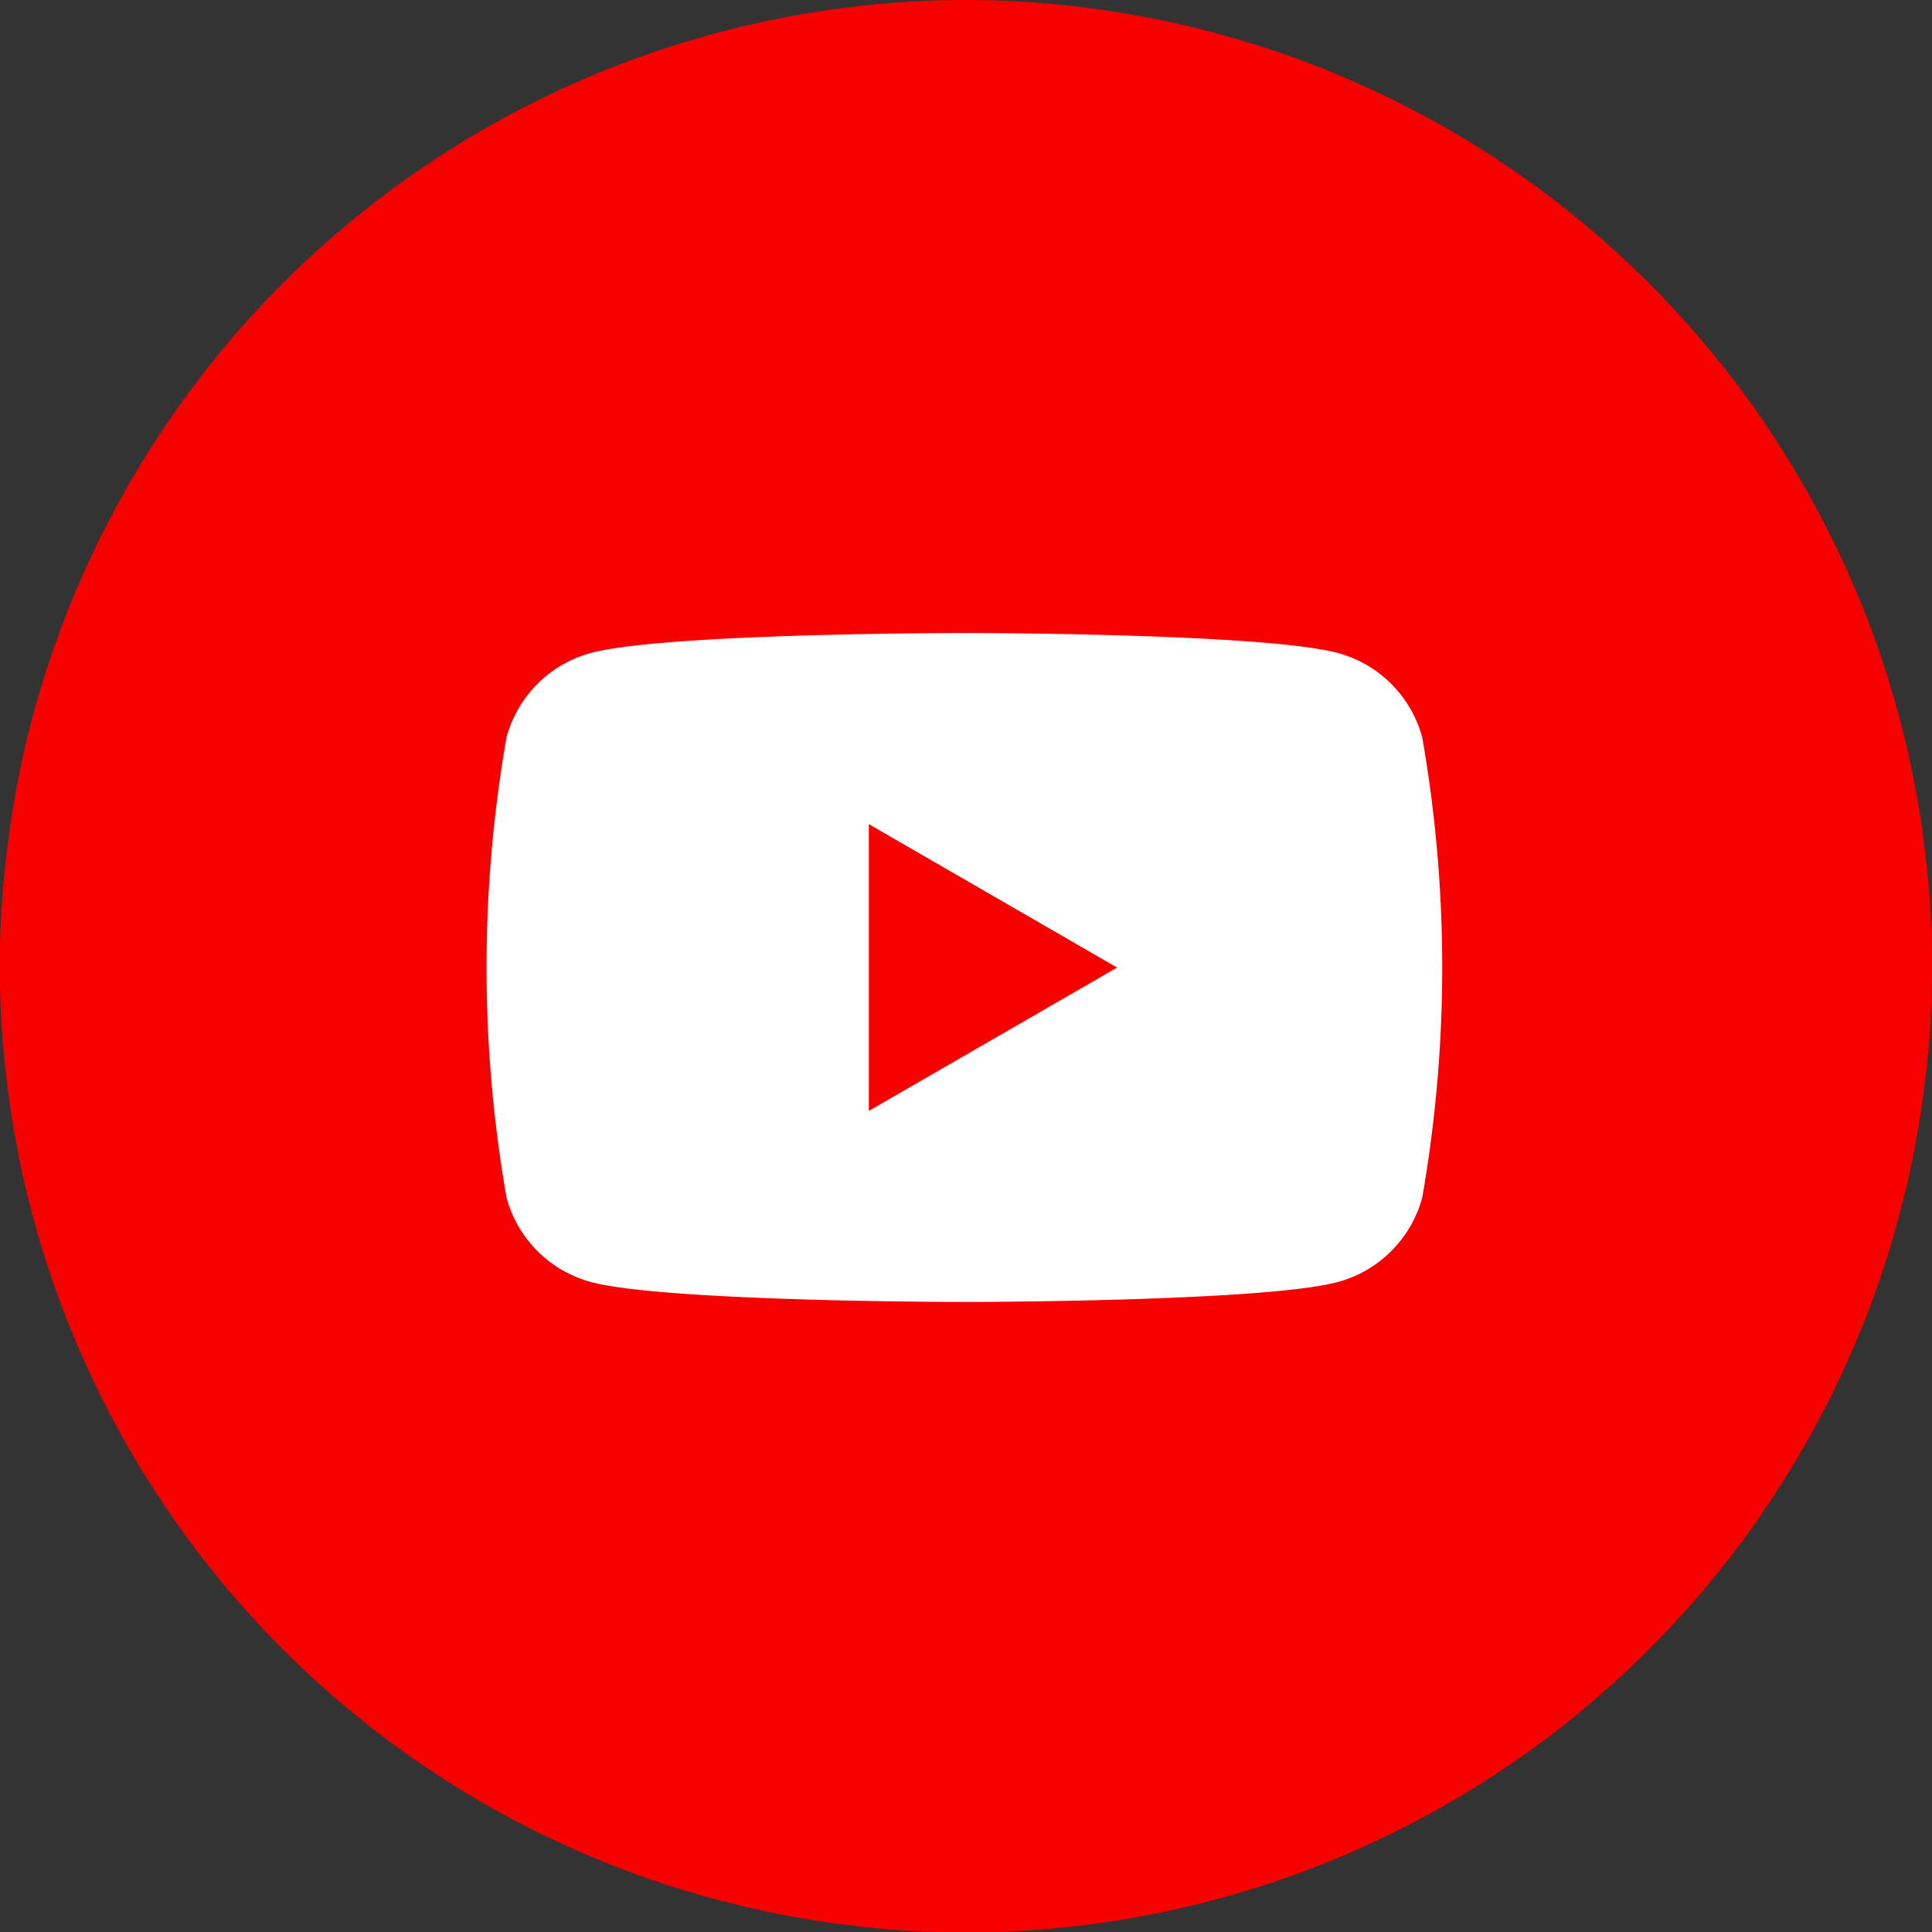 <svg xmlns="http://www.w3.org/2000/svg" xmlns:xlink="http://www.w3.org/1999/xlink" width="40.039" height="40.04" viewBox="0 0 40.039 40.04">
  <rect x="0" y="0" width="40.039" height="40.04" fill="#333333" stroke="none"/>
  <defs>
    <clipPath id="clip-path">
      <rect id="長方形_29" data-name="長方形 29" width="19.805" height="13.864" fill="none"/>
    </clipPath>
  </defs>
  <g id="グループ_856" data-name="グループ 856" transform="translate(0 -0.001)">
    <path id="パス_1050" data-name="パス 1050" d="M1147.016,7251.5q.984,0,1.963.1t1.943.289q.962.193,1.905.479a19.161,19.161,0,0,1,1.848.662q.909.377,1.776.84t1.685,1.009q.818.546,1.578,1.171t1.456,1.319c.464.463.9.95,1.319,1.456s.806,1.033,1.17,1.579.7,1.106,1.01,1.685.589,1.171.84,1.776.472,1.222.662,1.848.35,1.262.478,1.906a19.511,19.511,0,0,1,.288,1.943c.064.653.1,1.309.1,1.963s-.032,1.311-.1,1.964-.16,1.3-.288,1.943-.288,1.277-.478,1.906a19.286,19.286,0,0,1-.662,1.848q-.376.909-.84,1.775t-1.01,1.685q-.546.82-1.17,1.579c-.416.506-.856.993-1.319,1.456s-.949.9-1.456,1.32-1.033.806-1.578,1.17-1.107.7-1.685,1.01-1.17.589-1.776.84-1.221.472-1.848.662a19.55,19.55,0,0,1-1.905.477q-.965.193-1.943.29t-1.963.1q-.984,0-1.964-.1t-1.943-.29q-.962-.192-1.906-.477a19.332,19.332,0,0,1-1.85-.662q-.908-.376-1.776-.84t-1.685-1.01q-.818-.546-1.578-1.17t-1.456-1.32q-.7-.7-1.319-1.456a20.117,20.117,0,0,1-2.18-3.264q-.463-.867-.84-1.775t-.662-1.848q-.286-.939-.478-1.906t-.288-1.943q-.1-.979-.1-1.964t.1-1.963q.1-.98.288-1.943t.478-1.906a19.324,19.324,0,0,1,.662-1.848q.377-.907.84-1.776t1.01-1.685q.546-.818,1.17-1.579t1.319-1.456q.7-.7,1.456-1.319a19.64,19.64,0,0,1,1.578-1.171q.818-.546,1.685-1.009t1.776-.84a19.632,19.632,0,0,1,1.85-.662q.941-.286,1.906-.479c.643-.128,1.291-.223,1.943-.289s1.307-.1,1.964-.1" transform="translate(-1126.996 -7251.499)" fill="#f70000"/>
    <g id="グループ_34" data-name="グループ 34" transform="translate(10.083 13.121)">
      <g id="グループ_33" data-name="グループ 33" clip-path="url(#clip-path)">
        <path id="パス_1051" data-name="パス 1051" d="M1172.581,7287.742a2.482,2.482,0,0,0-1.751-1.751c-1.545-.414-7.738-.414-7.738-.414s-6.193,0-7.738.414a2.48,2.48,0,0,0-1.751,1.751,27.7,27.7,0,0,0,0,9.534,2.484,2.484,0,0,0,1.751,1.752c1.544.413,7.738.413,7.738.413s6.193,0,7.738-.413a2.484,2.484,0,0,0,1.751-1.752,27.673,27.673,0,0,0,0-9.534" transform="translate(-1153.189 -7285.579)" fill="#fff"/>
        <path id="パス_1052" data-name="パス 1052" d="M1173.77,7301.81l5.145-2.97-5.145-2.972Z" transform="translate(-1165.847 -7291.908)" fill="#f70000"/>
      </g>
    </g>
  </g>
</svg>
